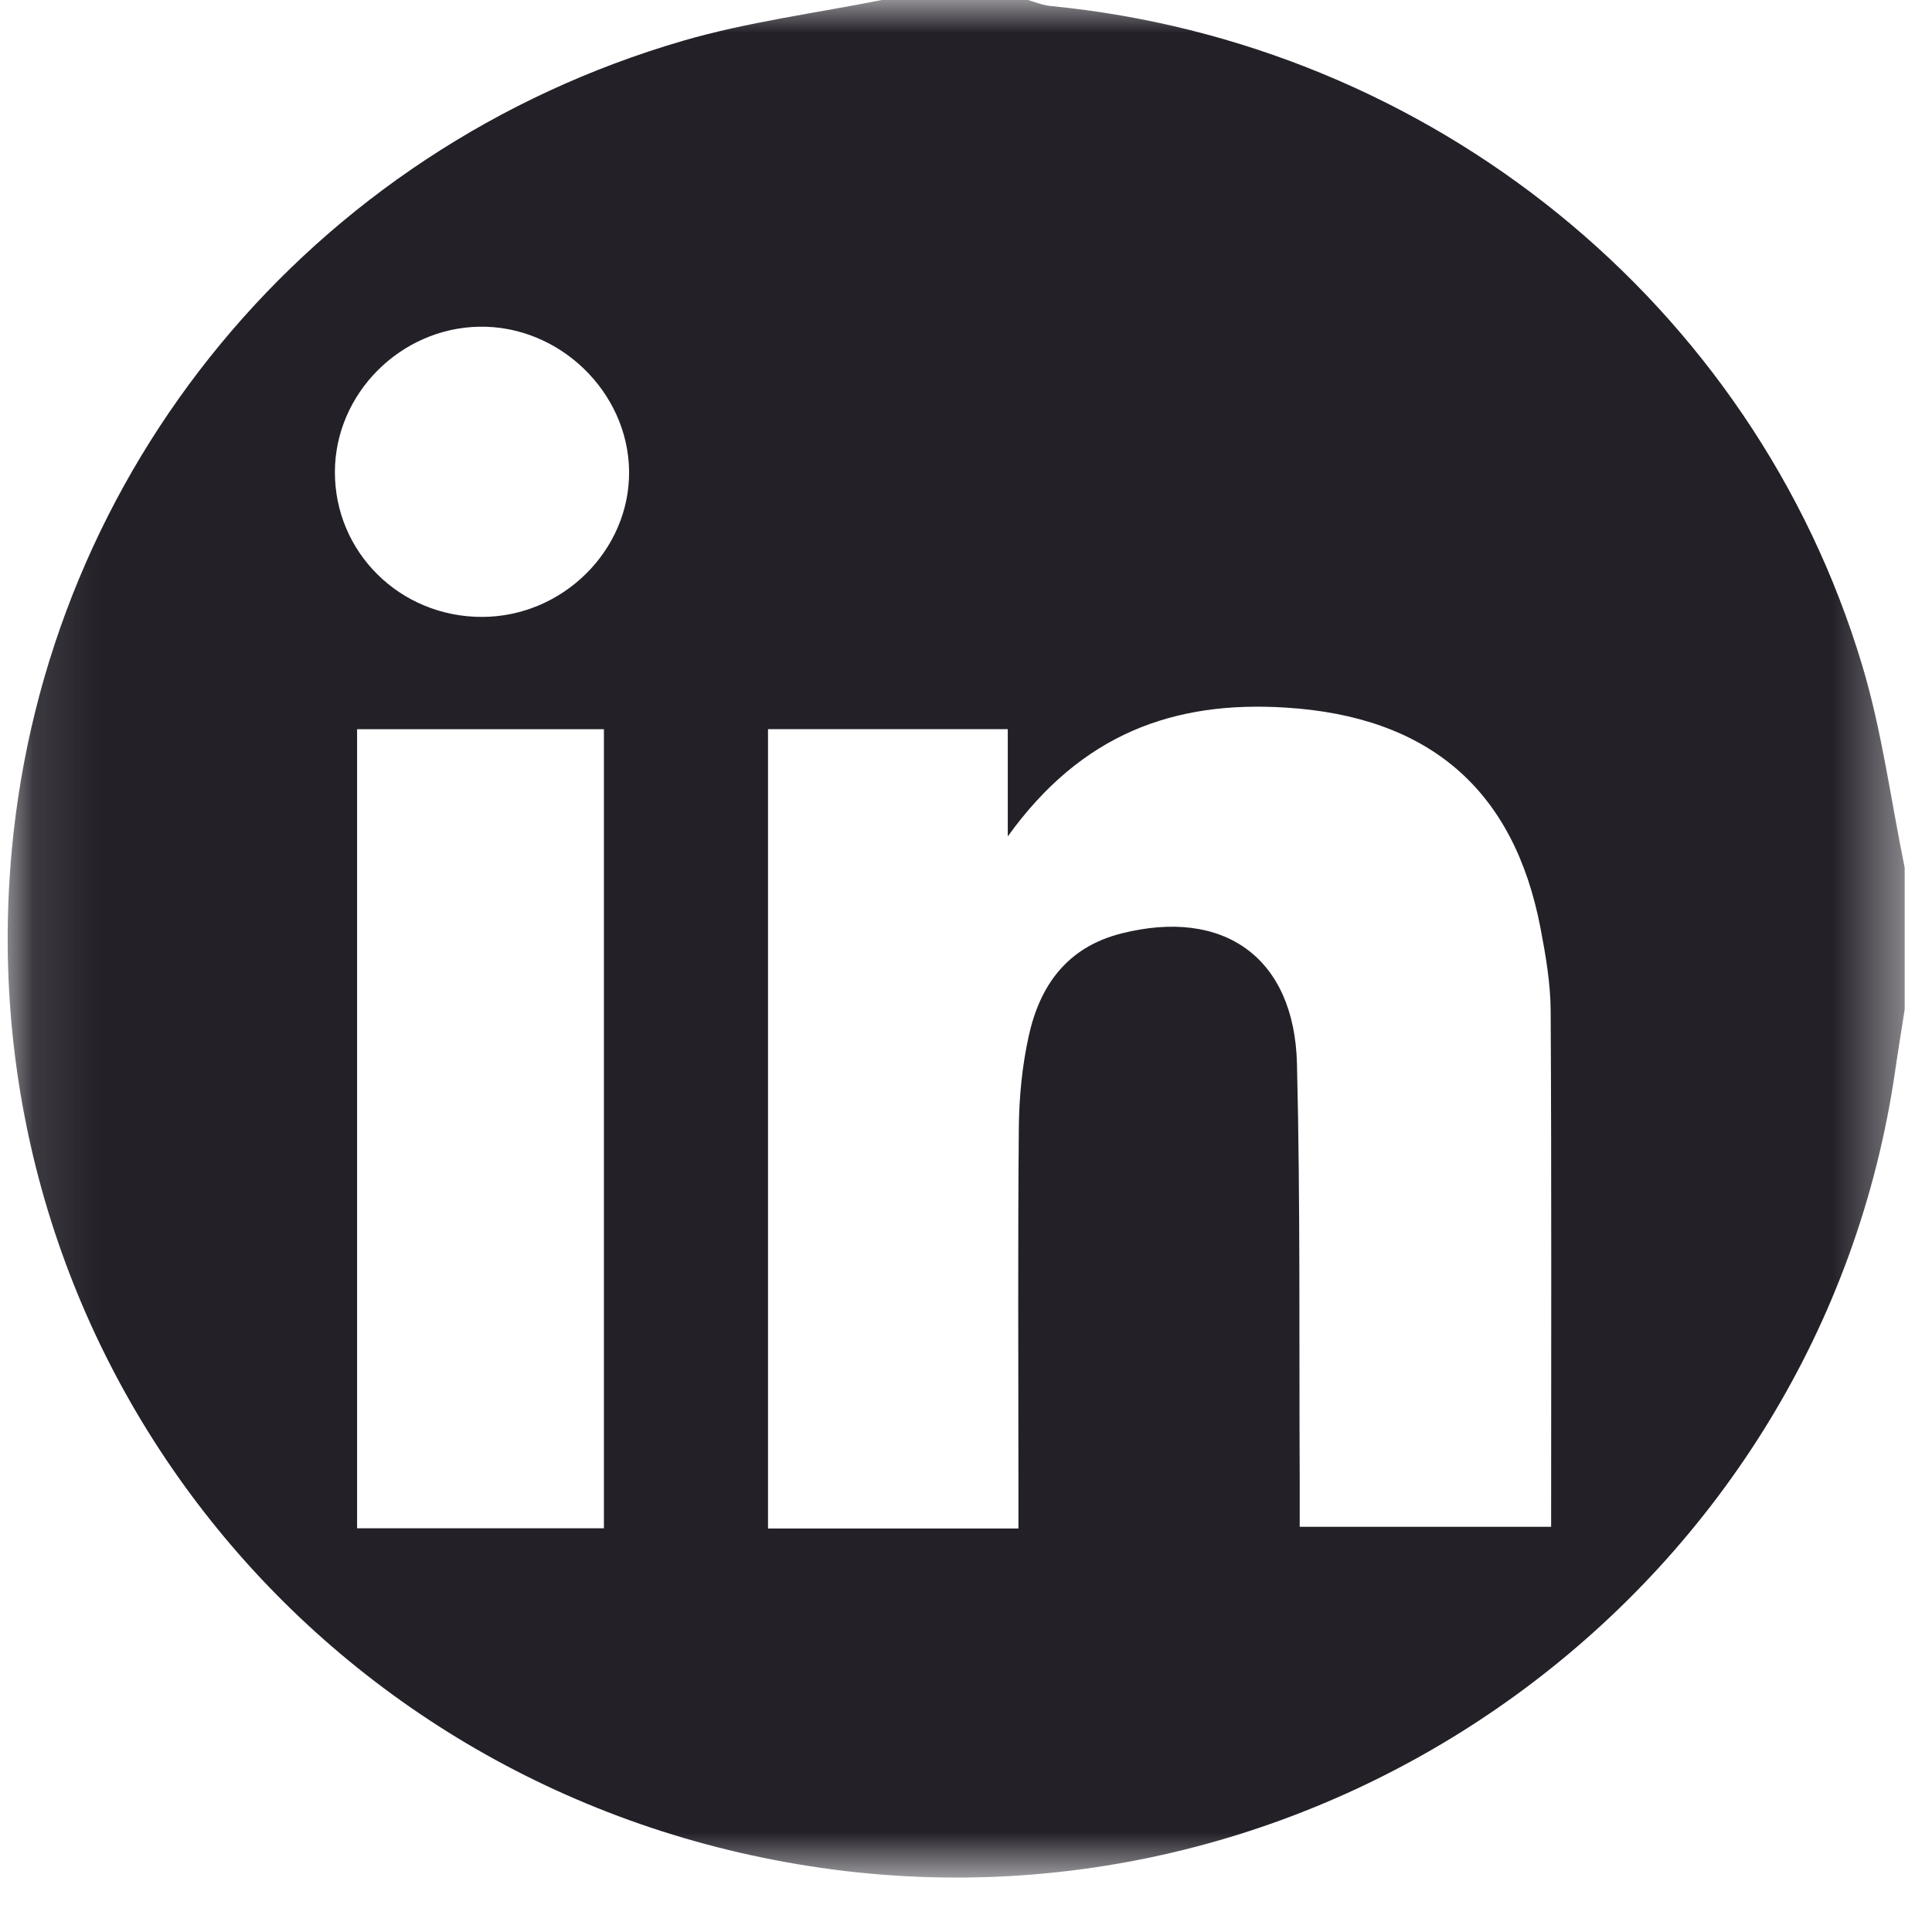 
<svg xmlns="http://www.w3.org/2000/svg" width="29" height="29" fill="none">
  <mask id="a" width="29" height="30" x="0" y="-1" maskUnits="userSpaceOnUse" style="mask-type:luminance">
    <path fill="#fff" fill-rule="evenodd" d="M.116-.004H28.59v28.188H.116V-.004Z" clip-rule="evenodd"/>
  </mask>
  <g mask="url(#a)">
    <path fill="#232028" fill-rule="evenodd" d="M7.233 9.26c1.213 0 2.223-1.001 2.21-2.189-.015-1.19-1.048-2.187-2.248-2.167-1.183.02-2.163 1.003-2.168 2.174-.006 1.21.977 2.183 2.206 2.182ZM5.36 22.94h3.705V10.946H5.36v11.996Zm9.927.003v-.703c0-1.773-.01-3.547.006-5.321.005-.456.05-.92.148-1.365.166-.757.573-1.336 1.39-1.542 1.539-.39 2.598.36 2.637 1.956.051 2.086.031 4.174.041 6.26v.69h3.774c0-2.616.007-5.18-.007-7.744-.002-.413-.074-.831-.152-1.24-.4-2.092-1.682-3.18-3.827-3.313-1.671-.105-3.061.389-4.17 1.934v-1.61h-3.599v11.998h3.759ZM13.26-.005h2.153c.119.033.235.083.356.095 5.71.555 10.553 4.467 12.183 9.896.297.988.43 2.023.638 3.037v2.13c-.047.304-.098.609-.142.914-1.11 7.693-8.375 13.085-16.126 11.97C4.778 26.95-.515 20.3.176 12.77.701 7.052 4.666 2.241 10.246.614c.98-.286 2.008-.417 3.014-.619Z" clip-rule="evenodd"/>
  </g>
</svg>